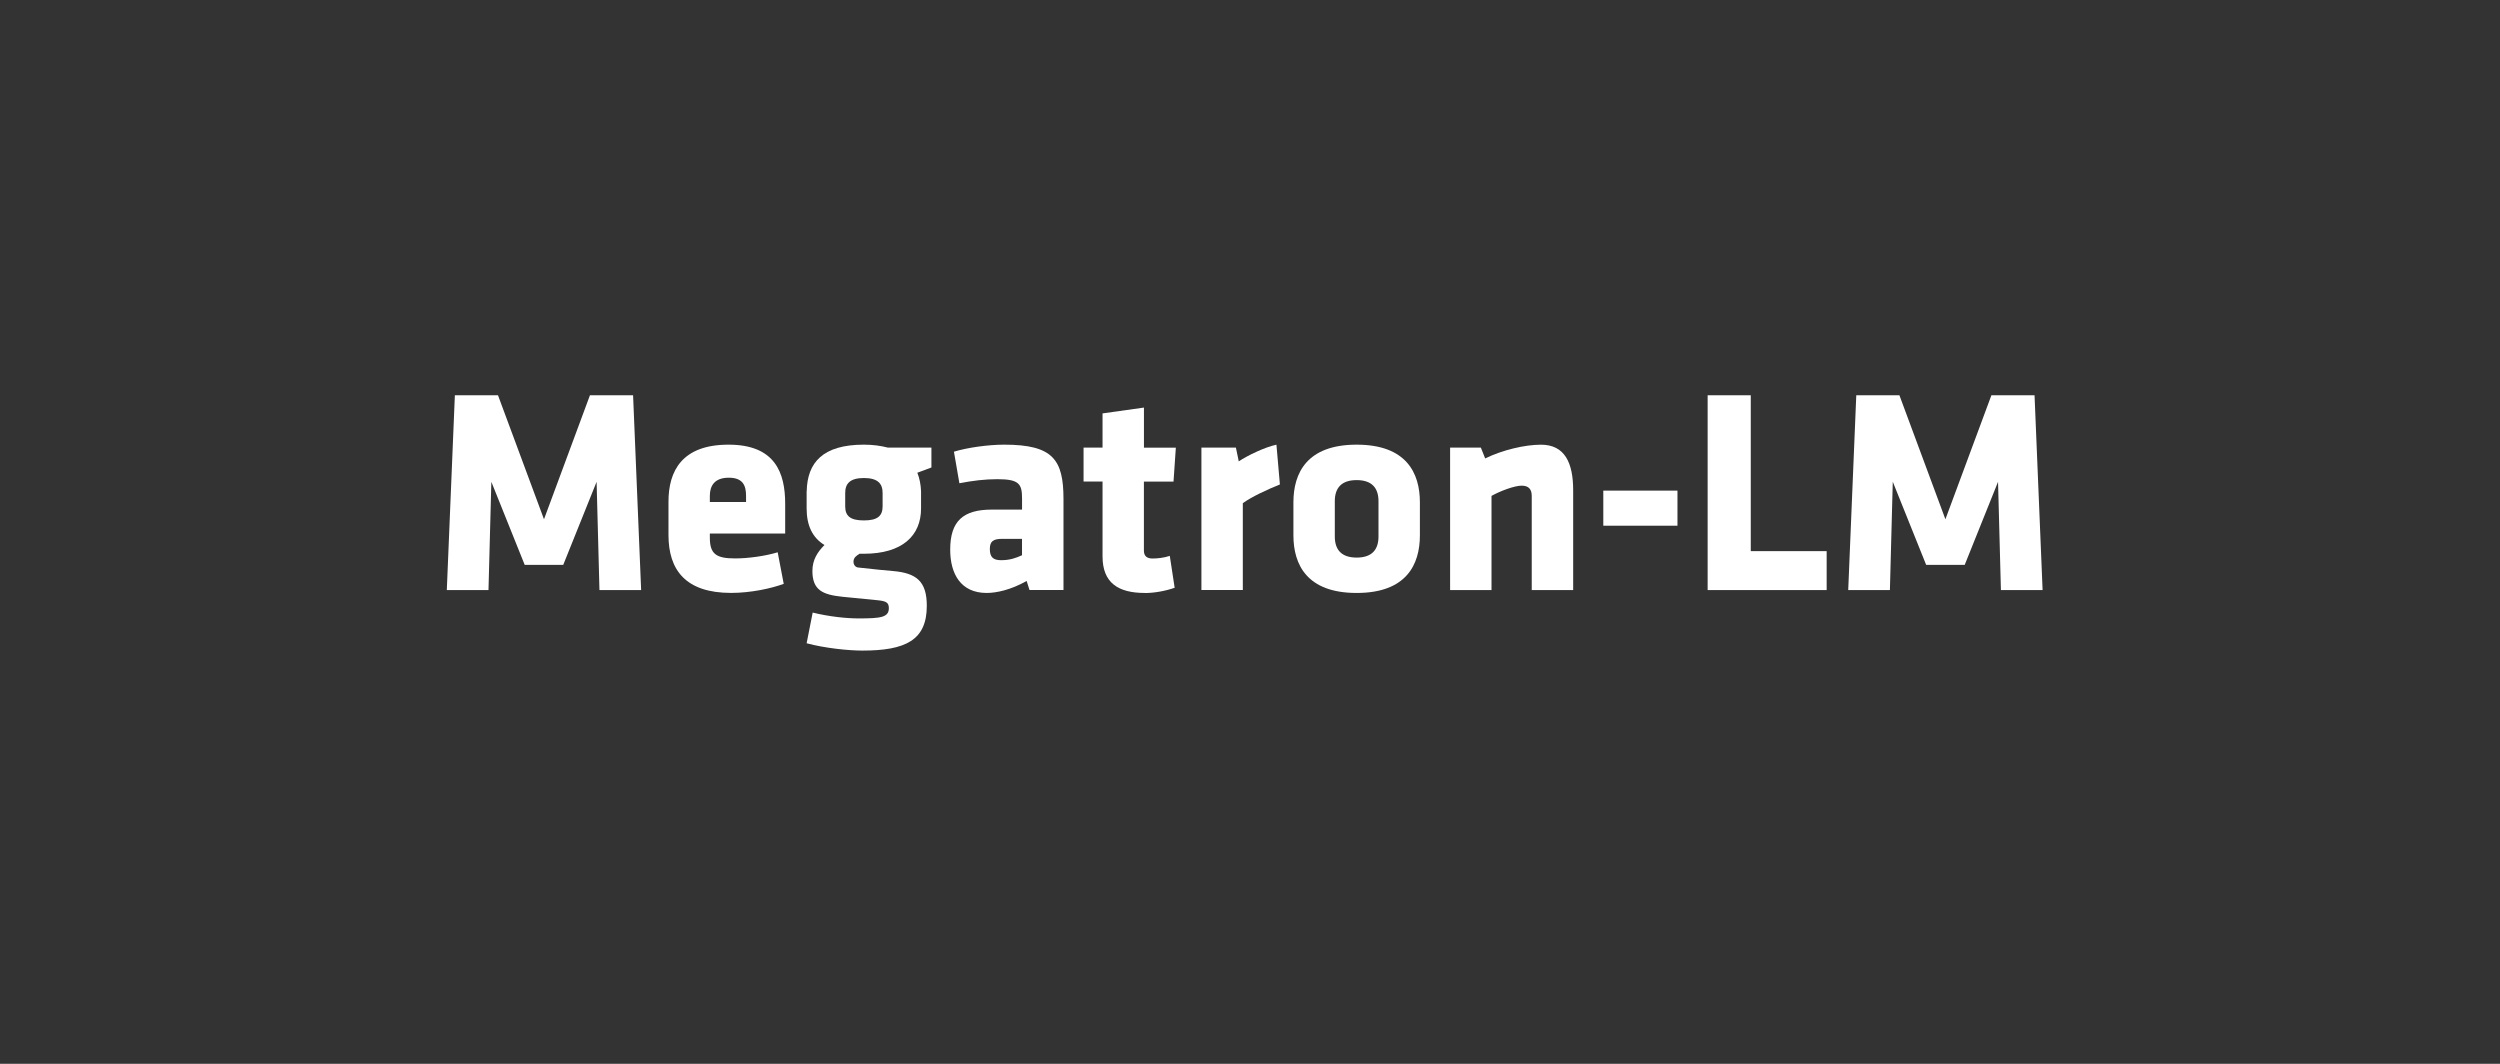 <svg width="235" height="100" viewBox="0 0 235 100" fill="none" xmlns="http://www.w3.org/2000/svg">
<rect x="0" y="0" width="235" height="100" fill="#333333" stroke="none"/>
<g clip-path="url(#clip0_2423_21491)">
<path d="M46.187 45.291L45.918 55.464H42L42.757 37.155H46.811L51.135 48.811L55.455 37.155H59.51L60.267 55.464H56.349L56.08 45.291L52.944 53.097H49.322L46.187 45.291Z" fill="white"/>
<path d="M66.725 50.156V50.539C66.725 52.079 67.319 52.492 69.103 52.492C70.318 52.492 71.939 52.271 73.102 51.914L73.67 54.882C72.481 55.321 70.561 55.734 68.726 55.734C64.458 55.734 62.837 53.589 62.837 50.291V47.158C62.837 44.273 64.107 41.798 68.483 41.798C72.858 41.798 73.807 44.438 73.807 47.35V50.152H66.729L66.725 50.156ZM70.129 46.61C70.129 45.674 69.86 44.904 68.508 44.904C67.157 44.904 66.725 45.674 66.725 46.61V47.188H70.129V46.61Z" fill="white"/>
<path d="M75.831 46.17C75.886 43.477 77.344 41.798 81.207 41.798C82.071 41.798 82.802 41.907 83.448 42.072H87.554V43.943L86.229 44.438C86.443 44.961 86.554 45.566 86.579 46.17V47.793C86.579 50.351 84.822 52.053 81.203 52.053H80.797C80.528 52.218 80.228 52.41 80.228 52.797C80.228 53.101 80.417 53.319 80.66 53.345C82.418 53.537 82.957 53.593 83.928 53.676C86.144 53.867 87.119 54.637 87.119 56.947C87.119 60.163 85.147 61.155 81.067 61.155C79.77 61.155 77.555 60.933 75.823 60.467L76.392 57.582C77.957 57.965 79.553 58.131 80.716 58.131C82.743 58.131 83.552 58.048 83.552 57.169C83.552 56.647 83.308 56.508 82.525 56.425C81.041 56.286 80.797 56.26 79.176 56.095C77.393 55.903 76.366 55.516 76.366 53.676C76.366 52.605 76.853 51.888 77.5 51.23C76.366 50.543 75.823 49.389 75.823 47.793V46.17H75.831ZM82.965 47.602V46.336C82.965 45.456 82.507 44.934 81.207 44.934C79.907 44.934 79.449 45.456 79.449 46.336V47.602C79.449 48.511 79.937 48.92 81.207 48.92C82.477 48.92 82.965 48.507 82.965 47.602Z" fill="white"/>
<path d="M96.774 55.464L96.505 54.611C94.991 55.464 93.639 55.738 92.749 55.738C90.316 55.738 89.319 53.95 89.319 51.67C89.319 48.976 90.534 47.902 93.237 47.902H96.073V46.884C96.073 45.509 95.829 45.043 93.75 45.043C92.587 45.043 91.428 45.182 90.183 45.426L89.67 42.459C90.914 42.076 92.886 41.798 94.4 41.798C98.968 41.798 99.968 43.199 99.968 46.91V55.46H96.778L96.774 55.464ZM96.073 50.652H94.208C93.37 50.652 93.045 50.873 93.045 51.613C93.045 52.353 93.344 52.658 94.097 52.658C94.91 52.658 95.475 52.466 96.069 52.192V50.652H96.073Z" fill="white"/>
<path d="M107.612 55.738C105.097 55.738 103.639 54.776 103.639 52.301V45.265H101.855V42.076H103.639V38.86L107.531 38.312V42.08H110.529L110.311 45.269H107.527V51.756C107.527 52.305 107.852 52.5 108.339 52.5C108.771 52.5 109.392 52.444 109.96 52.252L110.418 55.25C109.554 55.554 108.498 55.745 107.608 55.745L107.612 55.738Z" fill="white"/>
<path d="M116.825 47.297V55.46H112.933V42.076H116.175L116.444 43.368C117.257 42.819 118.929 42.019 119.985 41.801L120.31 45.539C119.147 46.005 117.663 46.692 116.825 47.297Z" fill="white"/>
<path d="M121.581 50.321V47.215C121.581 44.465 122.851 41.798 127.525 41.798C132.2 41.798 133.47 44.465 133.47 47.215V50.321C133.47 53.071 132.2 55.738 127.525 55.738C122.851 55.738 121.581 53.071 121.581 50.321ZM129.578 50.434V47.109C129.578 45.843 128.929 45.13 127.525 45.13C126.122 45.13 125.472 45.843 125.472 47.109V50.434C125.472 51.7 126.122 52.413 127.525 52.413C128.929 52.413 129.578 51.7 129.578 50.434Z" fill="white"/>
<path d="M143.983 55.464V46.614C143.983 46.009 143.713 45.652 143.038 45.652C142.362 45.652 141.036 46.148 140.202 46.614V55.464H136.31V42.076H139.201L139.607 43.094C141.228 42.297 143.337 41.801 144.851 41.801C147.092 41.801 147.878 43.507 147.878 46.091V55.464H143.987H143.983Z" fill="white"/>
<path d="M150.711 49.416V46.118H157.682V49.416H150.711Z" fill="white"/>
<path d="M160.518 55.464V37.155H164.572V51.809H171.706V55.464H160.518Z" fill="white"/>
<path d="M177.921 45.291L177.651 55.464H173.733L174.49 37.155H178.545L182.868 48.811L187.192 37.155H191.247L192.004 55.464H188.086L187.816 45.291L184.682 53.097H181.059L177.924 45.291H177.921Z" fill="white"/>
</g>
<defs>
<clipPath id="clip0_2423_21491">
<rect width="150" height="24" fill="white" transform="translate(42 37.155)"/>
</clipPath>
</defs>
</svg>
